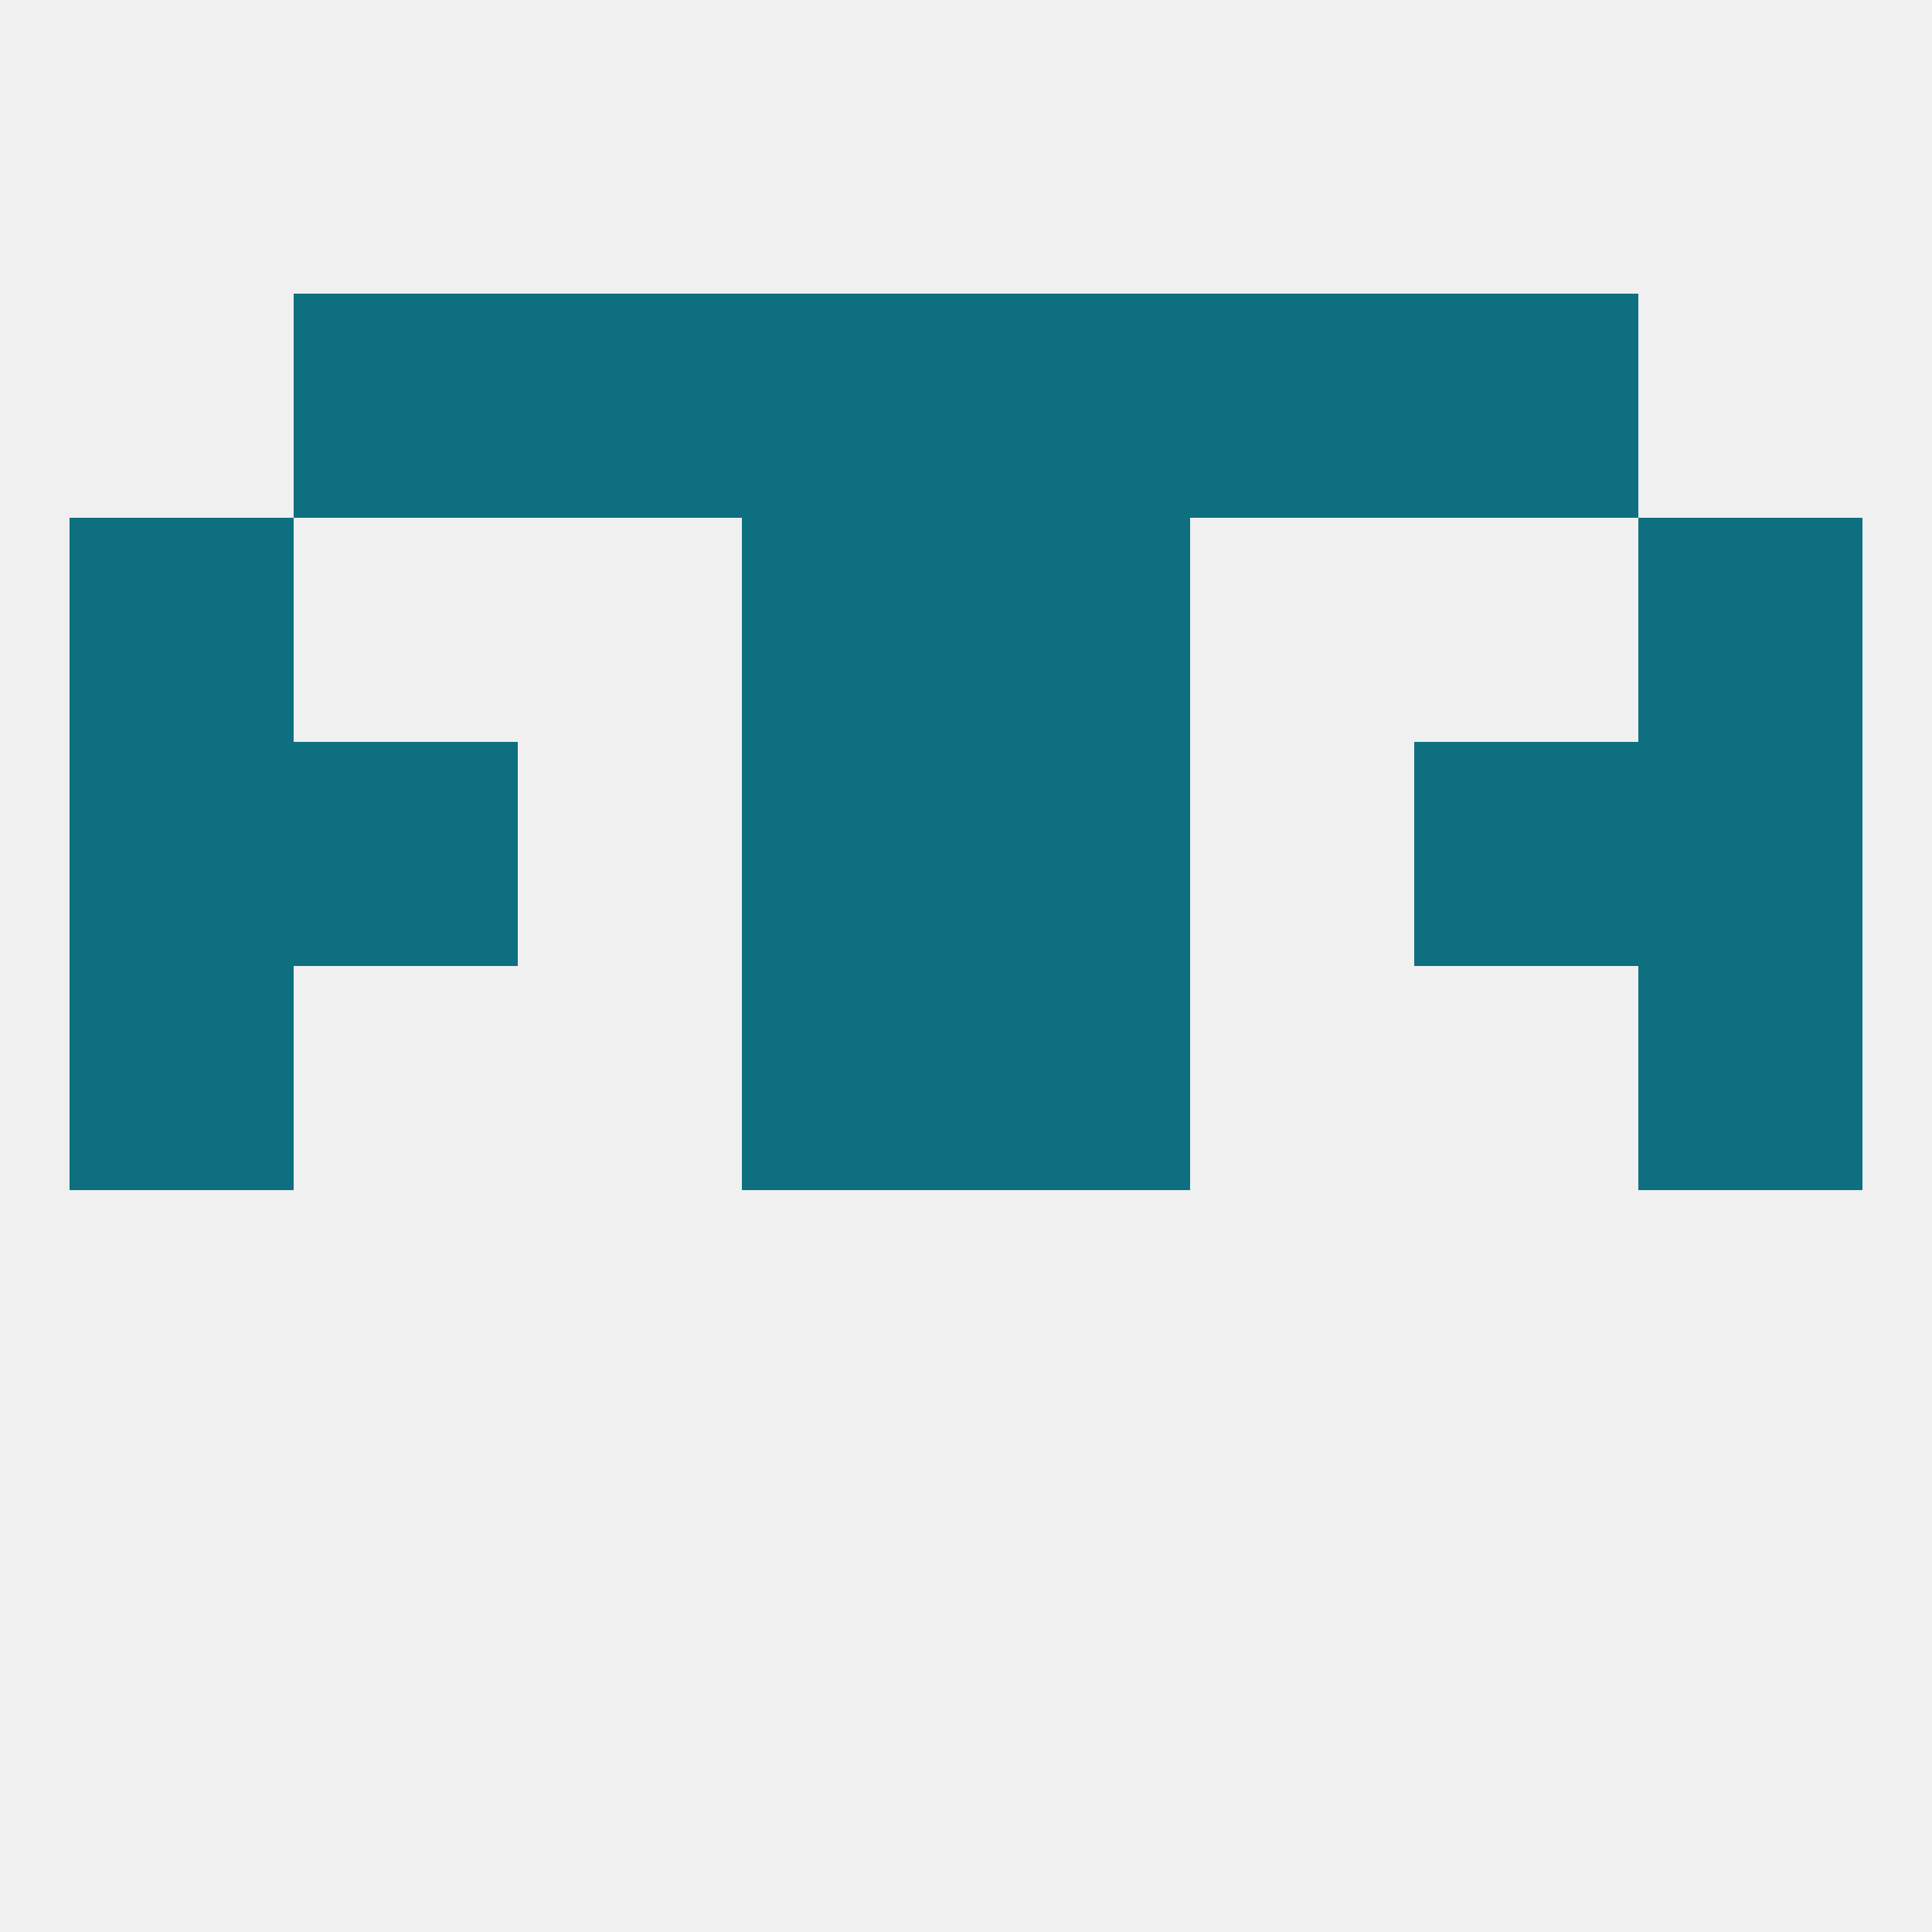
<!--   <?xml version="1.0"?> -->
<svg version="1.1" baseprofile="full" xmlns="http://www.w3.org/2000/svg" xmlns:xlink="http://www.w3.org/1999/xlink" xmlns:ev="http://www.w3.org/2001/xml-events" width="250" height="250" viewBox="0 0 250 250" >
	<rect width="100%" height="100%" fill="rgba(240,240,240,255)"/>

	<rect x="96" y="96" width="29" height="29" fill="rgba(14,111,128,255)"/>
	<rect x="125" y="96" width="29" height="29" fill="rgba(14,111,128,255)"/>
	<rect x="9" y="96" width="29" height="29" fill="rgba(14,111,128,255)"/>
	<rect x="212" y="96" width="29" height="29" fill="rgba(14,111,128,255)"/>
	<rect x="38" y="96" width="29" height="29" fill="rgba(14,111,128,255)"/>
	<rect x="183" y="96" width="29" height="29" fill="rgba(14,111,128,255)"/>
	<rect x="9" y="125" width="29" height="29" fill="rgba(14,111,128,255)"/>
	<rect x="212" y="125" width="29" height="29" fill="rgba(14,111,128,255)"/>
	<rect x="96" y="125" width="29" height="29" fill="rgba(14,111,128,255)"/>
	<rect x="125" y="125" width="29" height="29" fill="rgba(14,111,128,255)"/>
	<rect x="96" y="67" width="29" height="29" fill="rgba(14,111,128,255)"/>
	<rect x="125" y="67" width="29" height="29" fill="rgba(14,111,128,255)"/>
	<rect x="9" y="67" width="29" height="29" fill="rgba(14,111,128,255)"/>
	<rect x="212" y="67" width="29" height="29" fill="rgba(14,111,128,255)"/>
	<rect x="183" y="38" width="29" height="29" fill="rgba(14,111,128,255)"/>
	<rect x="67" y="38" width="29" height="29" fill="rgba(14,111,128,255)"/>
	<rect x="154" y="38" width="29" height="29" fill="rgba(14,111,128,255)"/>
	<rect x="96" y="38" width="29" height="29" fill="rgba(14,111,128,255)"/>
	<rect x="125" y="38" width="29" height="29" fill="rgba(14,111,128,255)"/>
	<rect x="38" y="38" width="29" height="29" fill="rgba(14,111,128,255)"/>
</svg>
